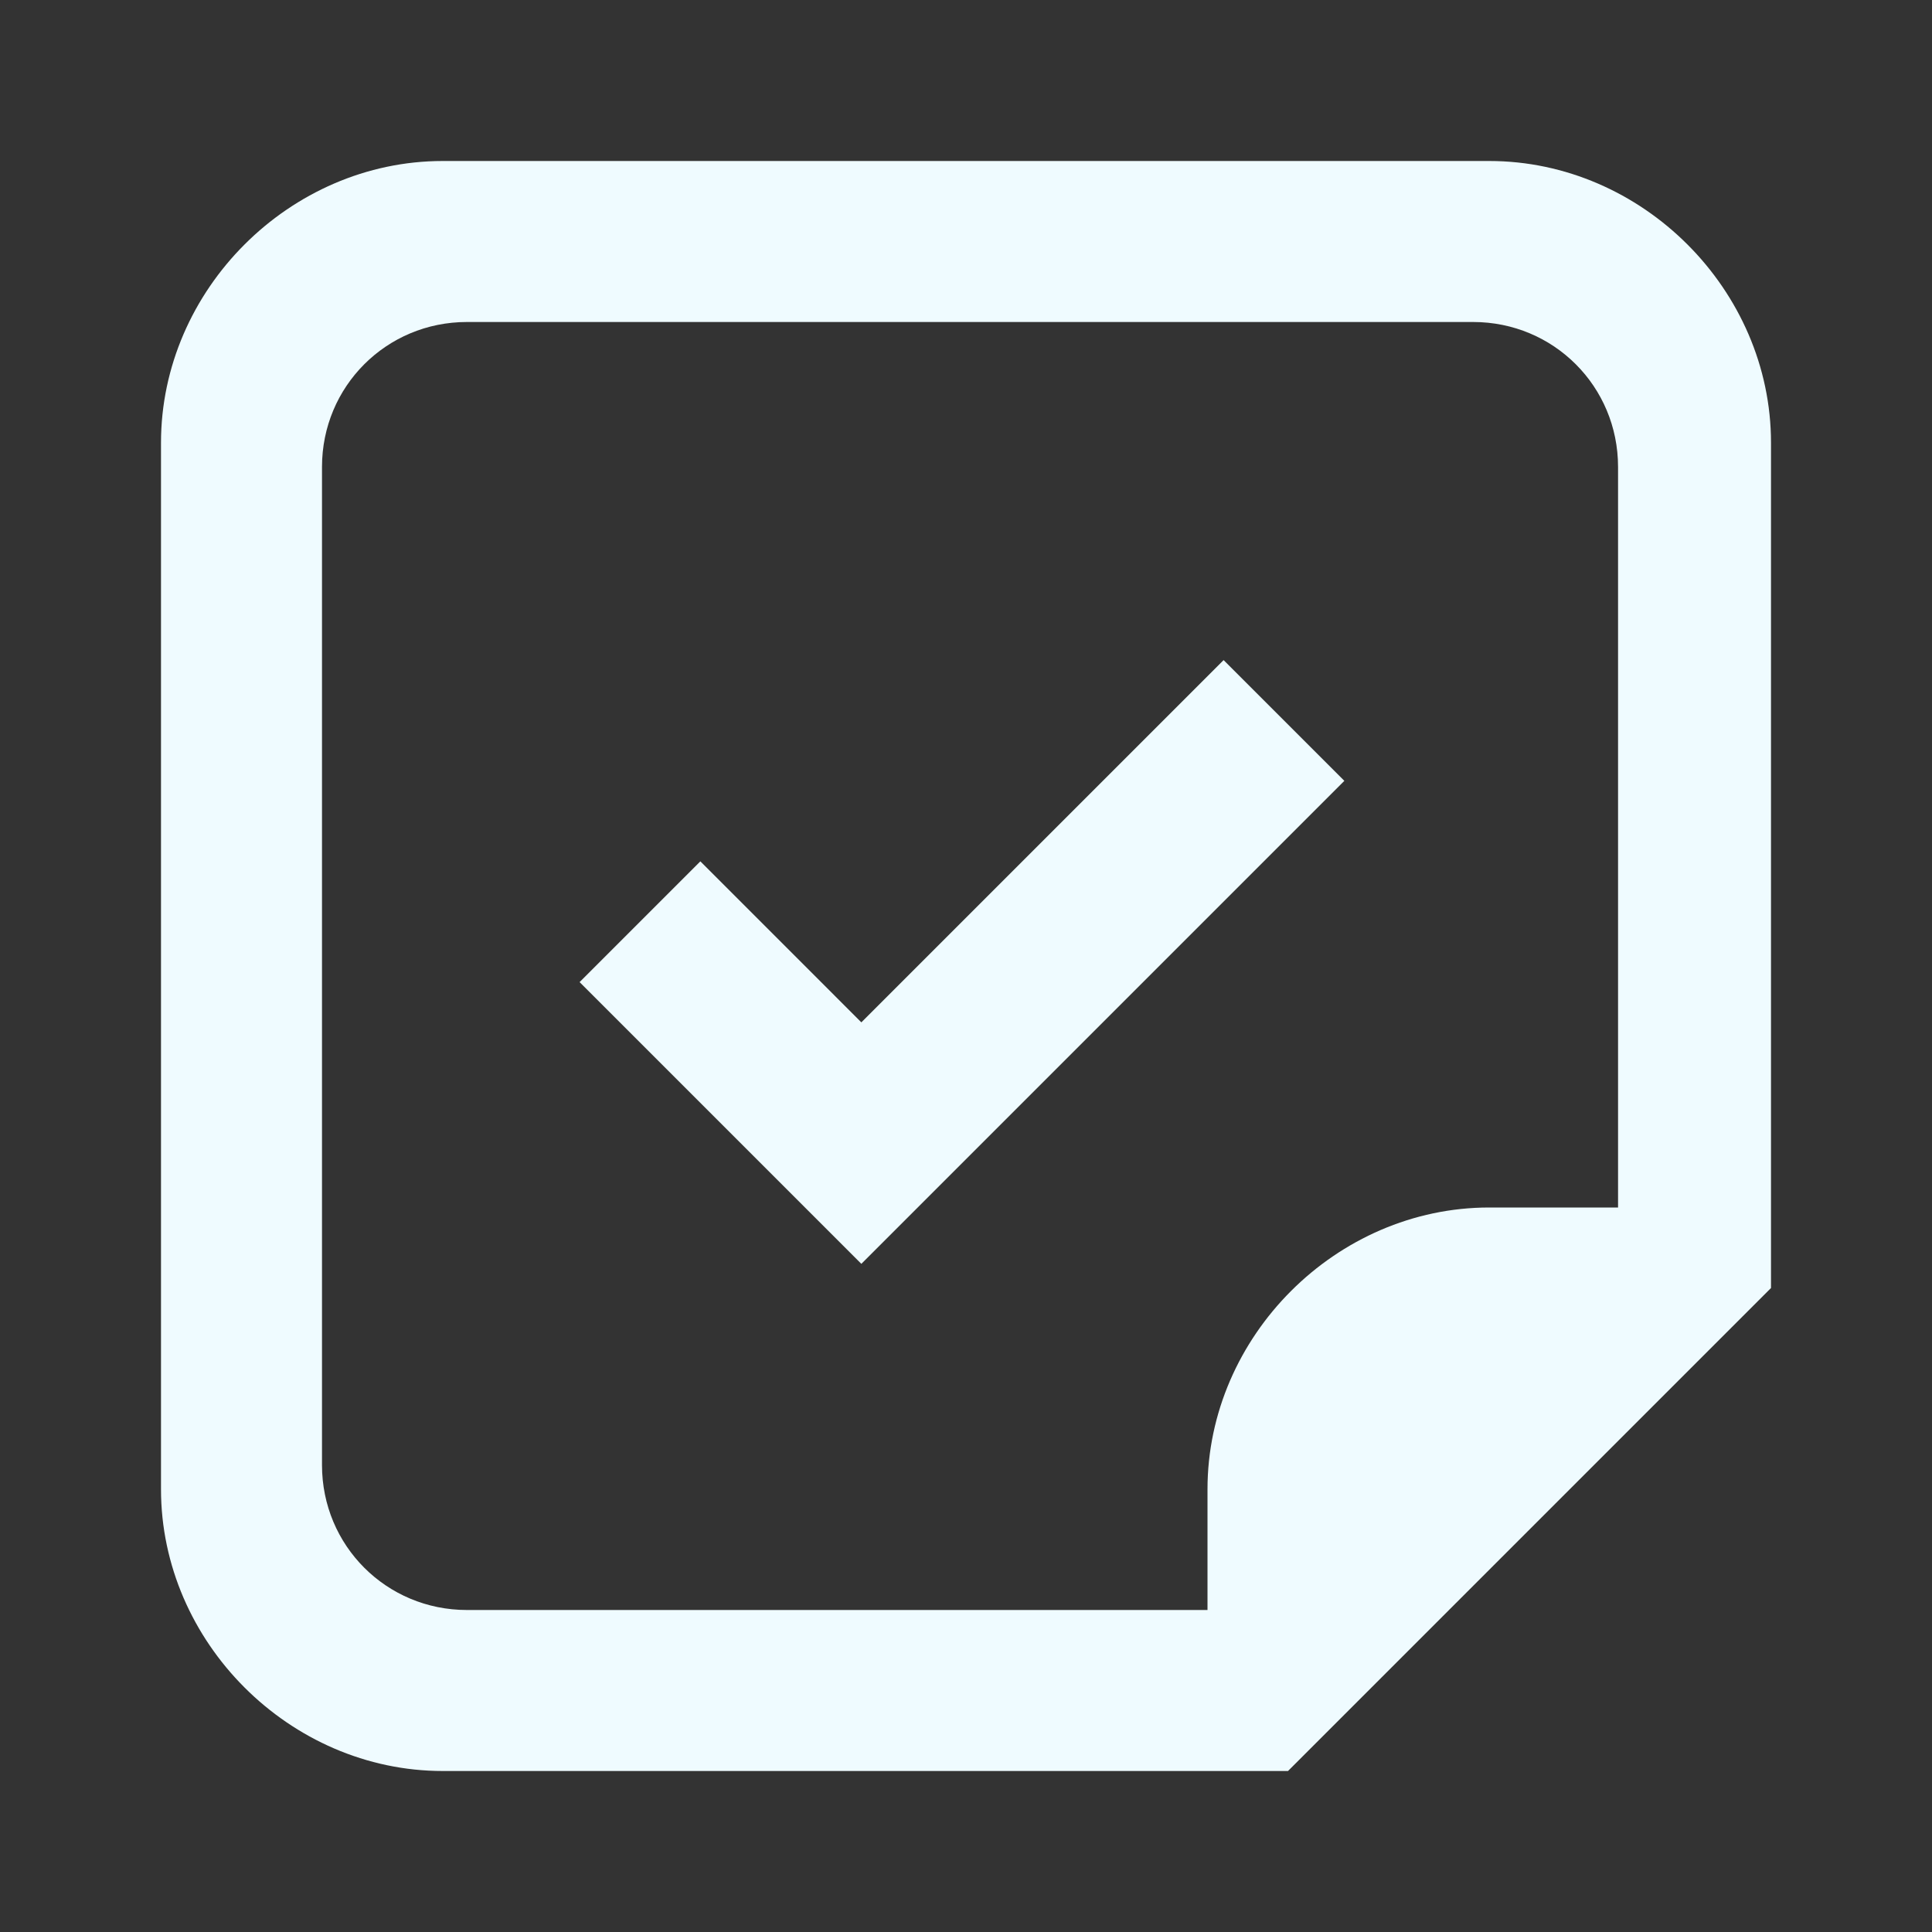 <svg xmlns="http://www.w3.org/2000/svg" viewBox="0 0 24 24"><rect x="0" y="0" width="24" height="24" fill="#333333" stroke="none"/><path d="M18.5 2H5.5C3.6 2 2 3.6 2 5.5V18.5C2 20.4 3.6 22 5.5 22H16L22 16V5.5C22 3.6 20.4 2 18.5 2M20 15H18.5C16.6 15 15 16.6 15 18.5V20H5.8C4.8 20 4 19.2 4 18.2V5.8C4 4.8 4.8 4 5.8 4H18.3C19.3 4 20.1 4.8 20.1 5.8V15M15.2 8.2L16.7 9.7L10.7 15.7L7.2 12.2L8.7 10.7L10.7 12.7L15.2 8.2Z" style="fill:#EFFBFF;"></path></svg>